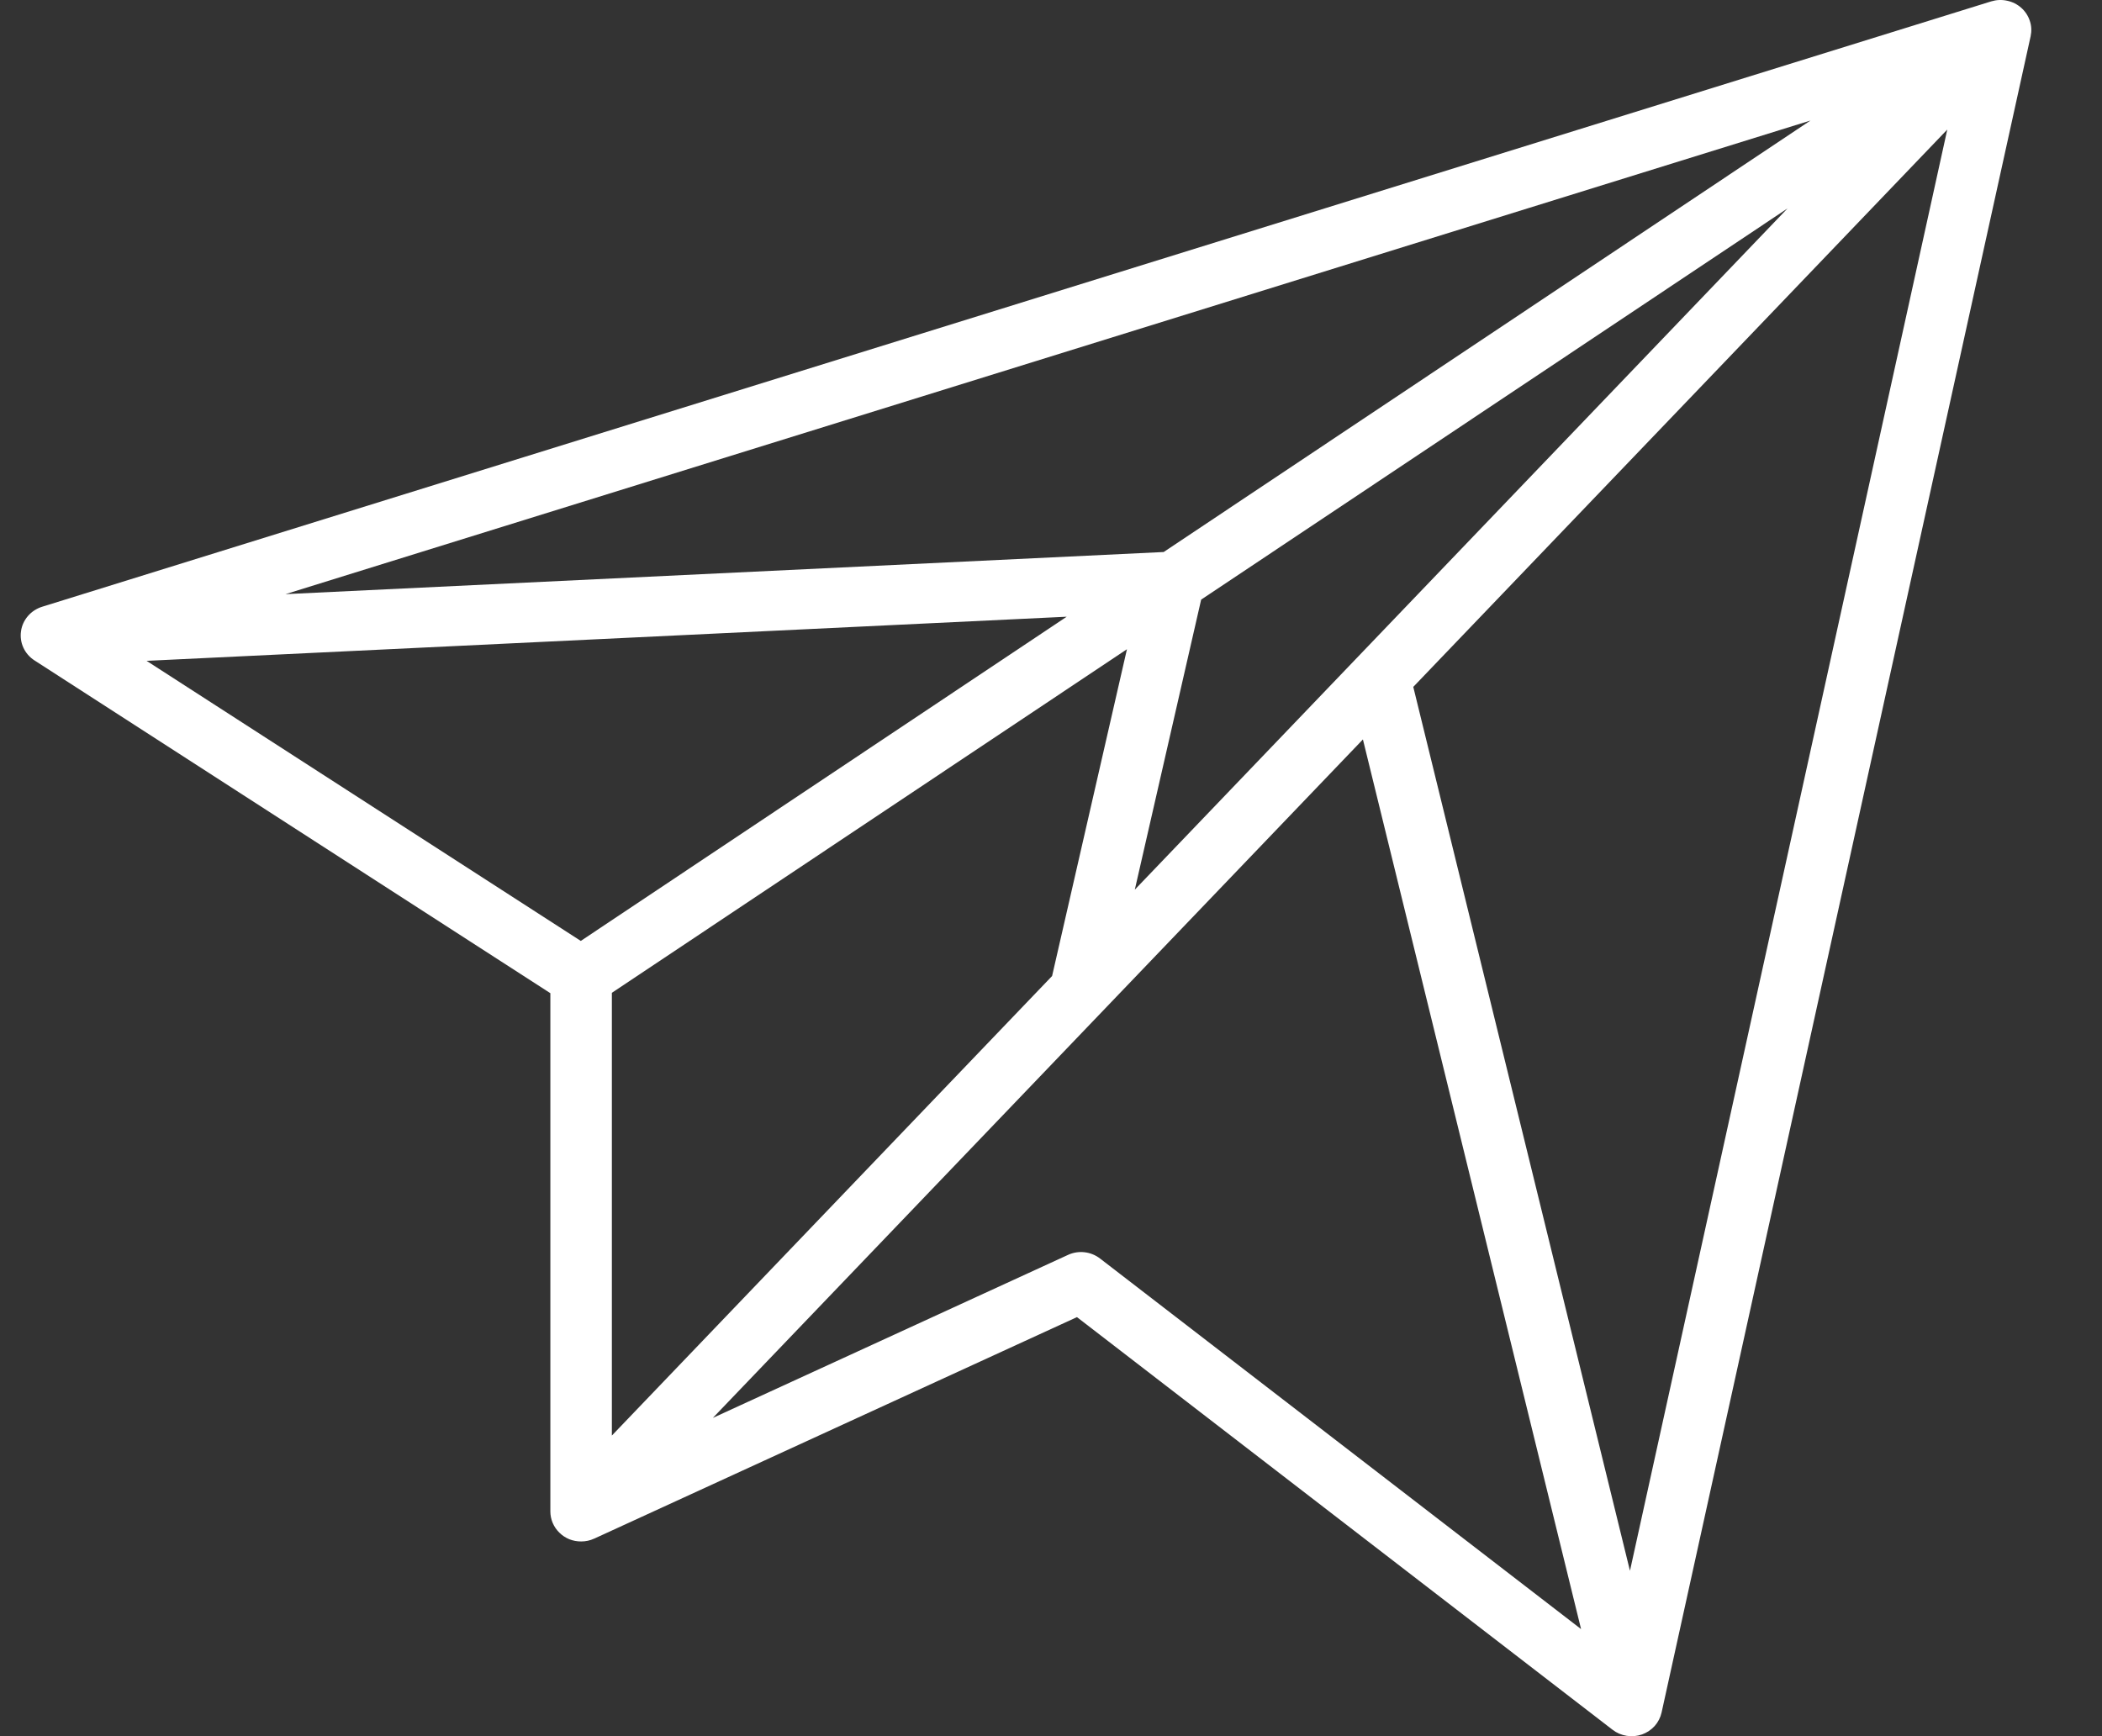 <?xml version="1.0" encoding="UTF-8"?> <svg xmlns="http://www.w3.org/2000/svg" width="23" height="19" viewBox="0 0 23 19" fill="none"><rect x="0" y="0" width="23" height="19" fill="#333333" stroke="none"/><path d="M0.23 6.908C0.238 6.846 0.265 6.789 0.306 6.741C0.347 6.694 0.4 6.659 0.461 6.64L21.788 0.015C21.845 -0.002 21.904 -0.005 21.962 0.008C22.02 0.02 22.073 0.047 22.116 0.085C22.16 0.124 22.192 0.173 22.21 0.228C22.229 0.283 22.231 0.341 22.219 0.397L18.181 18.741C18.169 18.795 18.143 18.846 18.106 18.888C18.068 18.93 18.02 18.962 17.967 18.981C17.913 19 17.855 19.005 17.799 18.996C17.742 18.987 17.689 18.964 17.645 18.93L11.784 14.414L6.502 16.838L6.501 16.838C6.457 16.859 6.408 16.869 6.359 16.869C6.314 16.869 6.271 16.861 6.23 16.845C6.189 16.828 6.152 16.804 6.121 16.773C6.09 16.743 6.065 16.707 6.048 16.667C6.031 16.627 6.022 16.584 6.022 16.541V10.869L0.377 7.227C0.324 7.193 0.282 7.145 0.256 7.088C0.23 7.032 0.221 6.969 0.23 6.908ZM6.355 10.297L11.672 6.749L1.604 7.232L6.355 10.297ZM19.559 2.281L13.143 6.562L12.417 9.736L19.559 2.281ZM11.512 10.681L12.331 7.105L6.695 10.865V15.71L11.512 10.681ZM12.733 6.041L19.81 1.319L3.124 6.502L12.733 6.041ZM21.307 1.418L15.464 7.517L17.835 17.19L21.307 1.418ZM12.037 13.773L17.3 17.828L14.913 8.092L7.8 15.517L11.686 13.733C11.742 13.707 11.805 13.697 11.867 13.704C11.929 13.711 11.988 13.735 12.037 13.773Z" fill="white"></path></svg> 